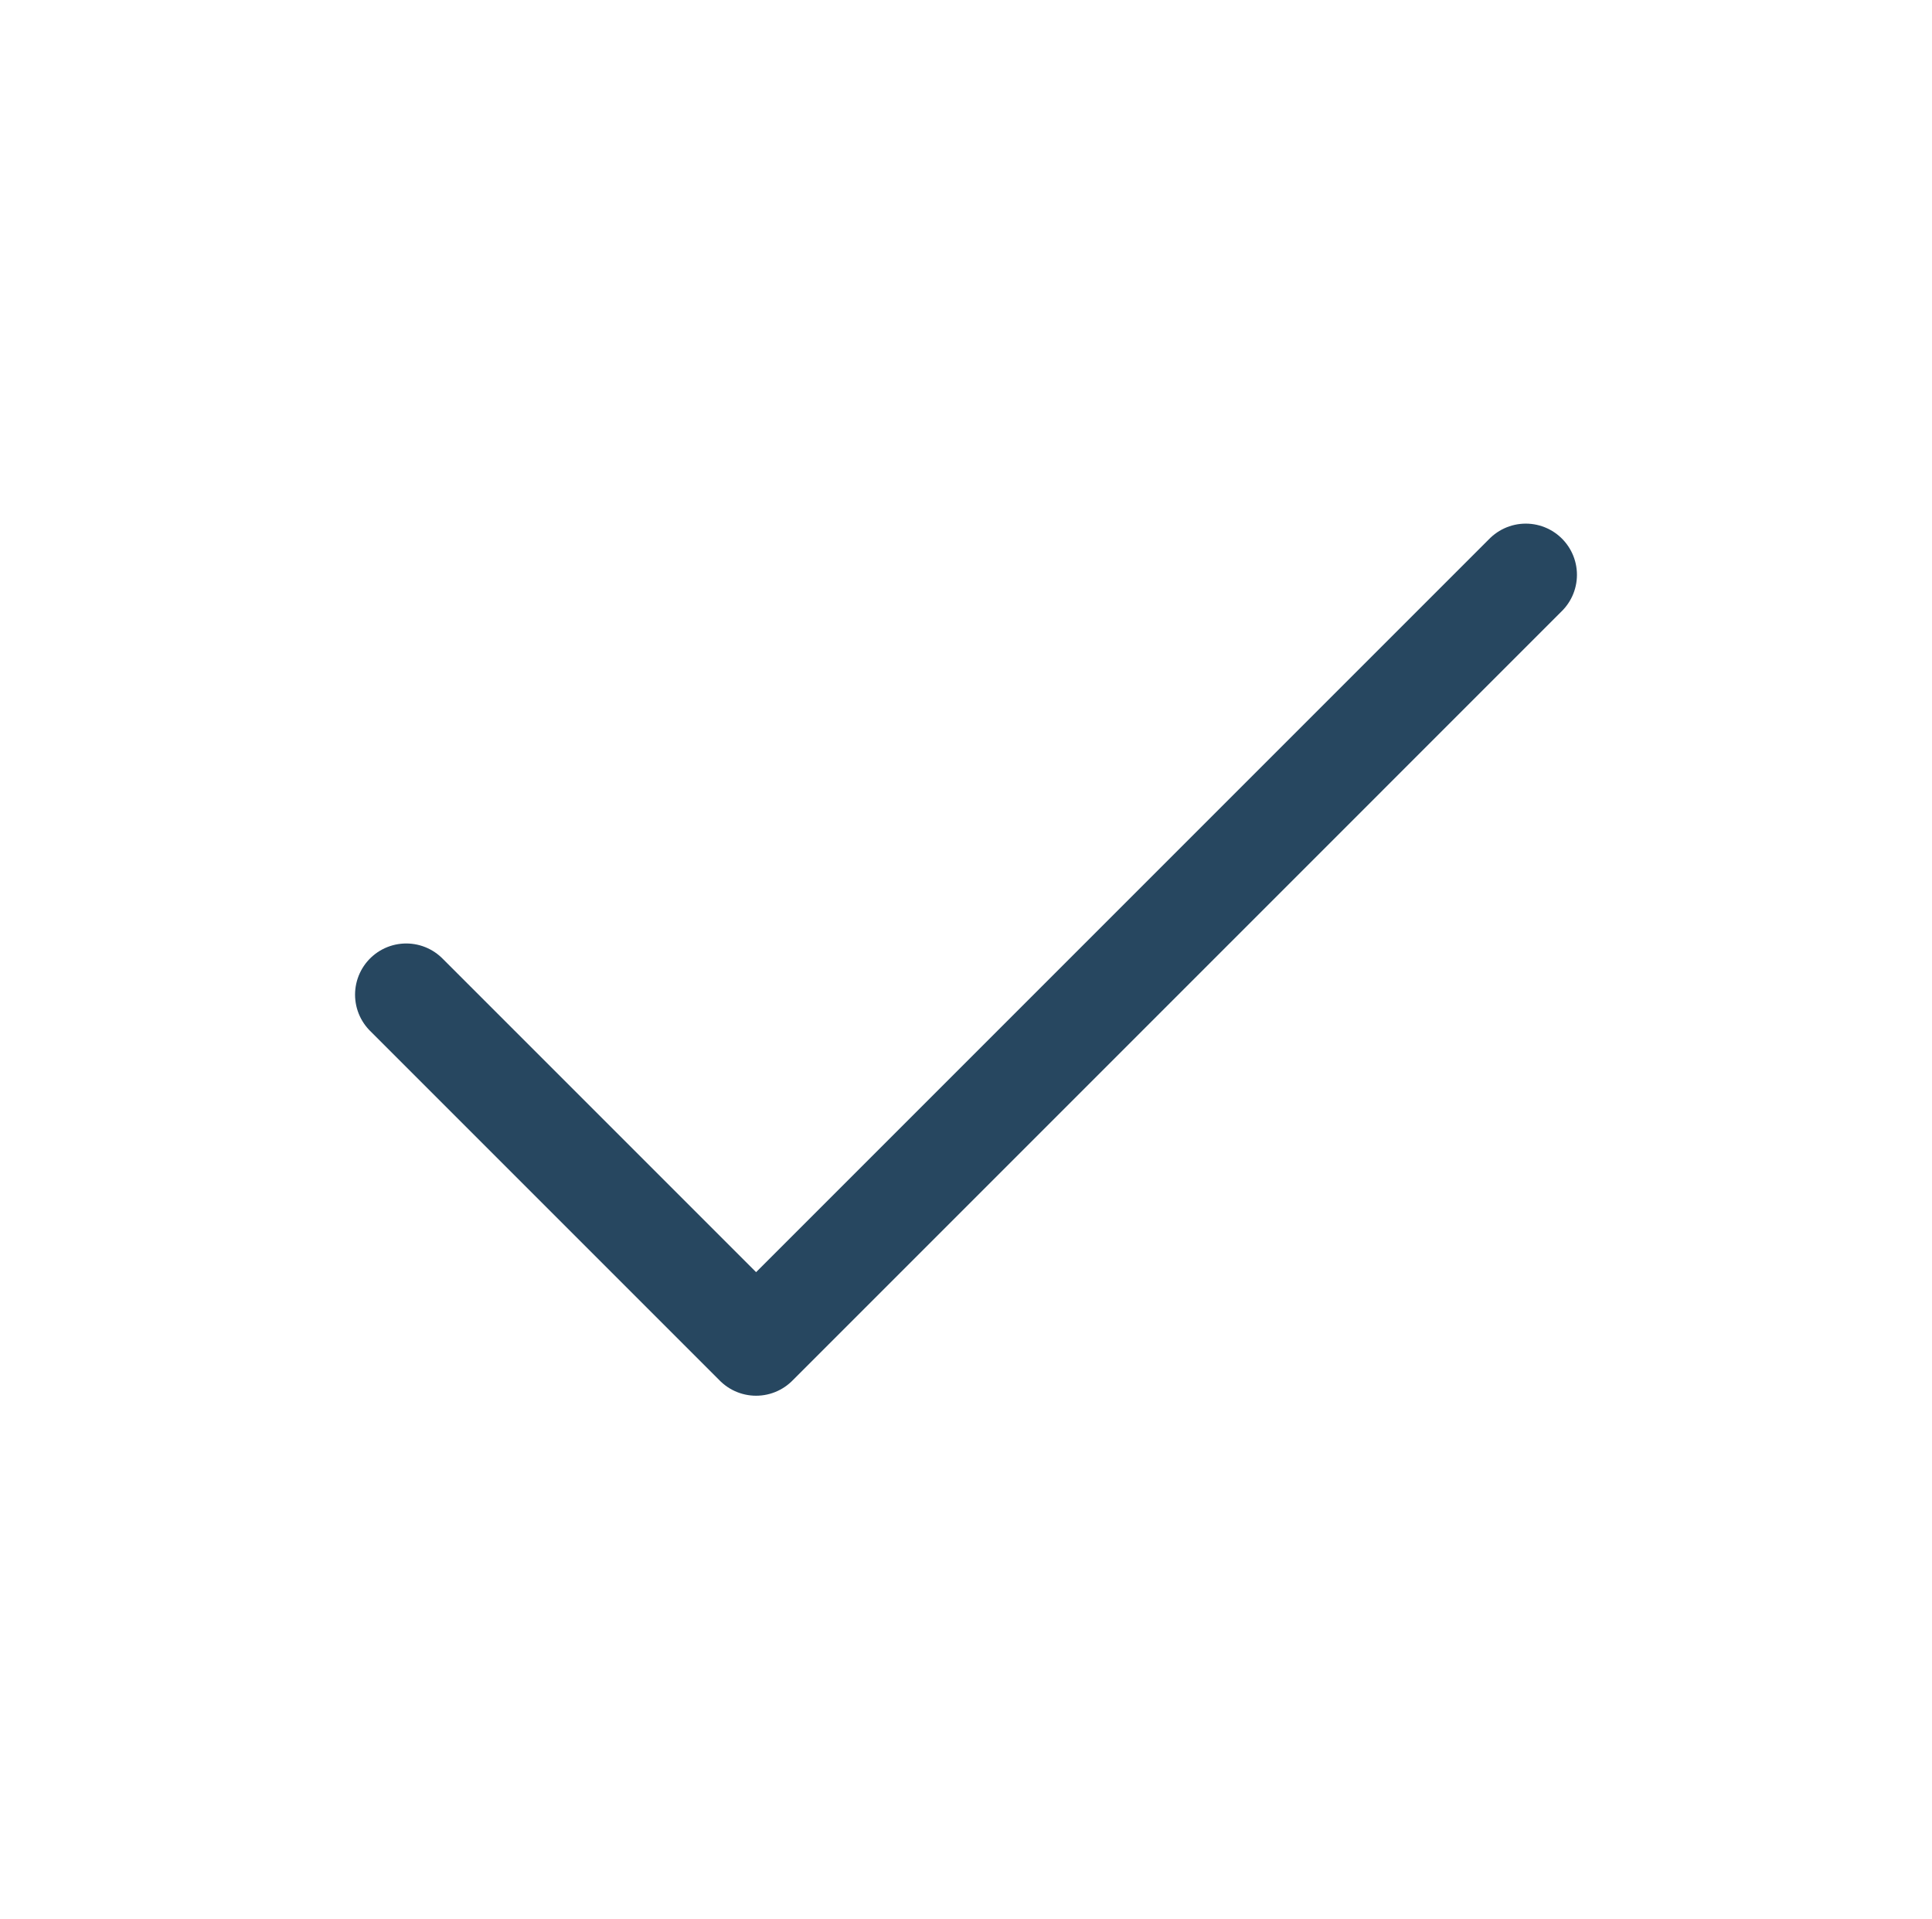<?xml version="1.0" encoding="UTF-8"?>
<svg xmlns="http://www.w3.org/2000/svg" width="151" height="150" viewBox="0 0 151 150" fill="none">
  <path d="M119.25 44.922L59.094 105.078L31.75 77.734" stroke="#274760" stroke-width="8" stroke-linecap="round" stroke-linejoin="round"></path>
</svg>

